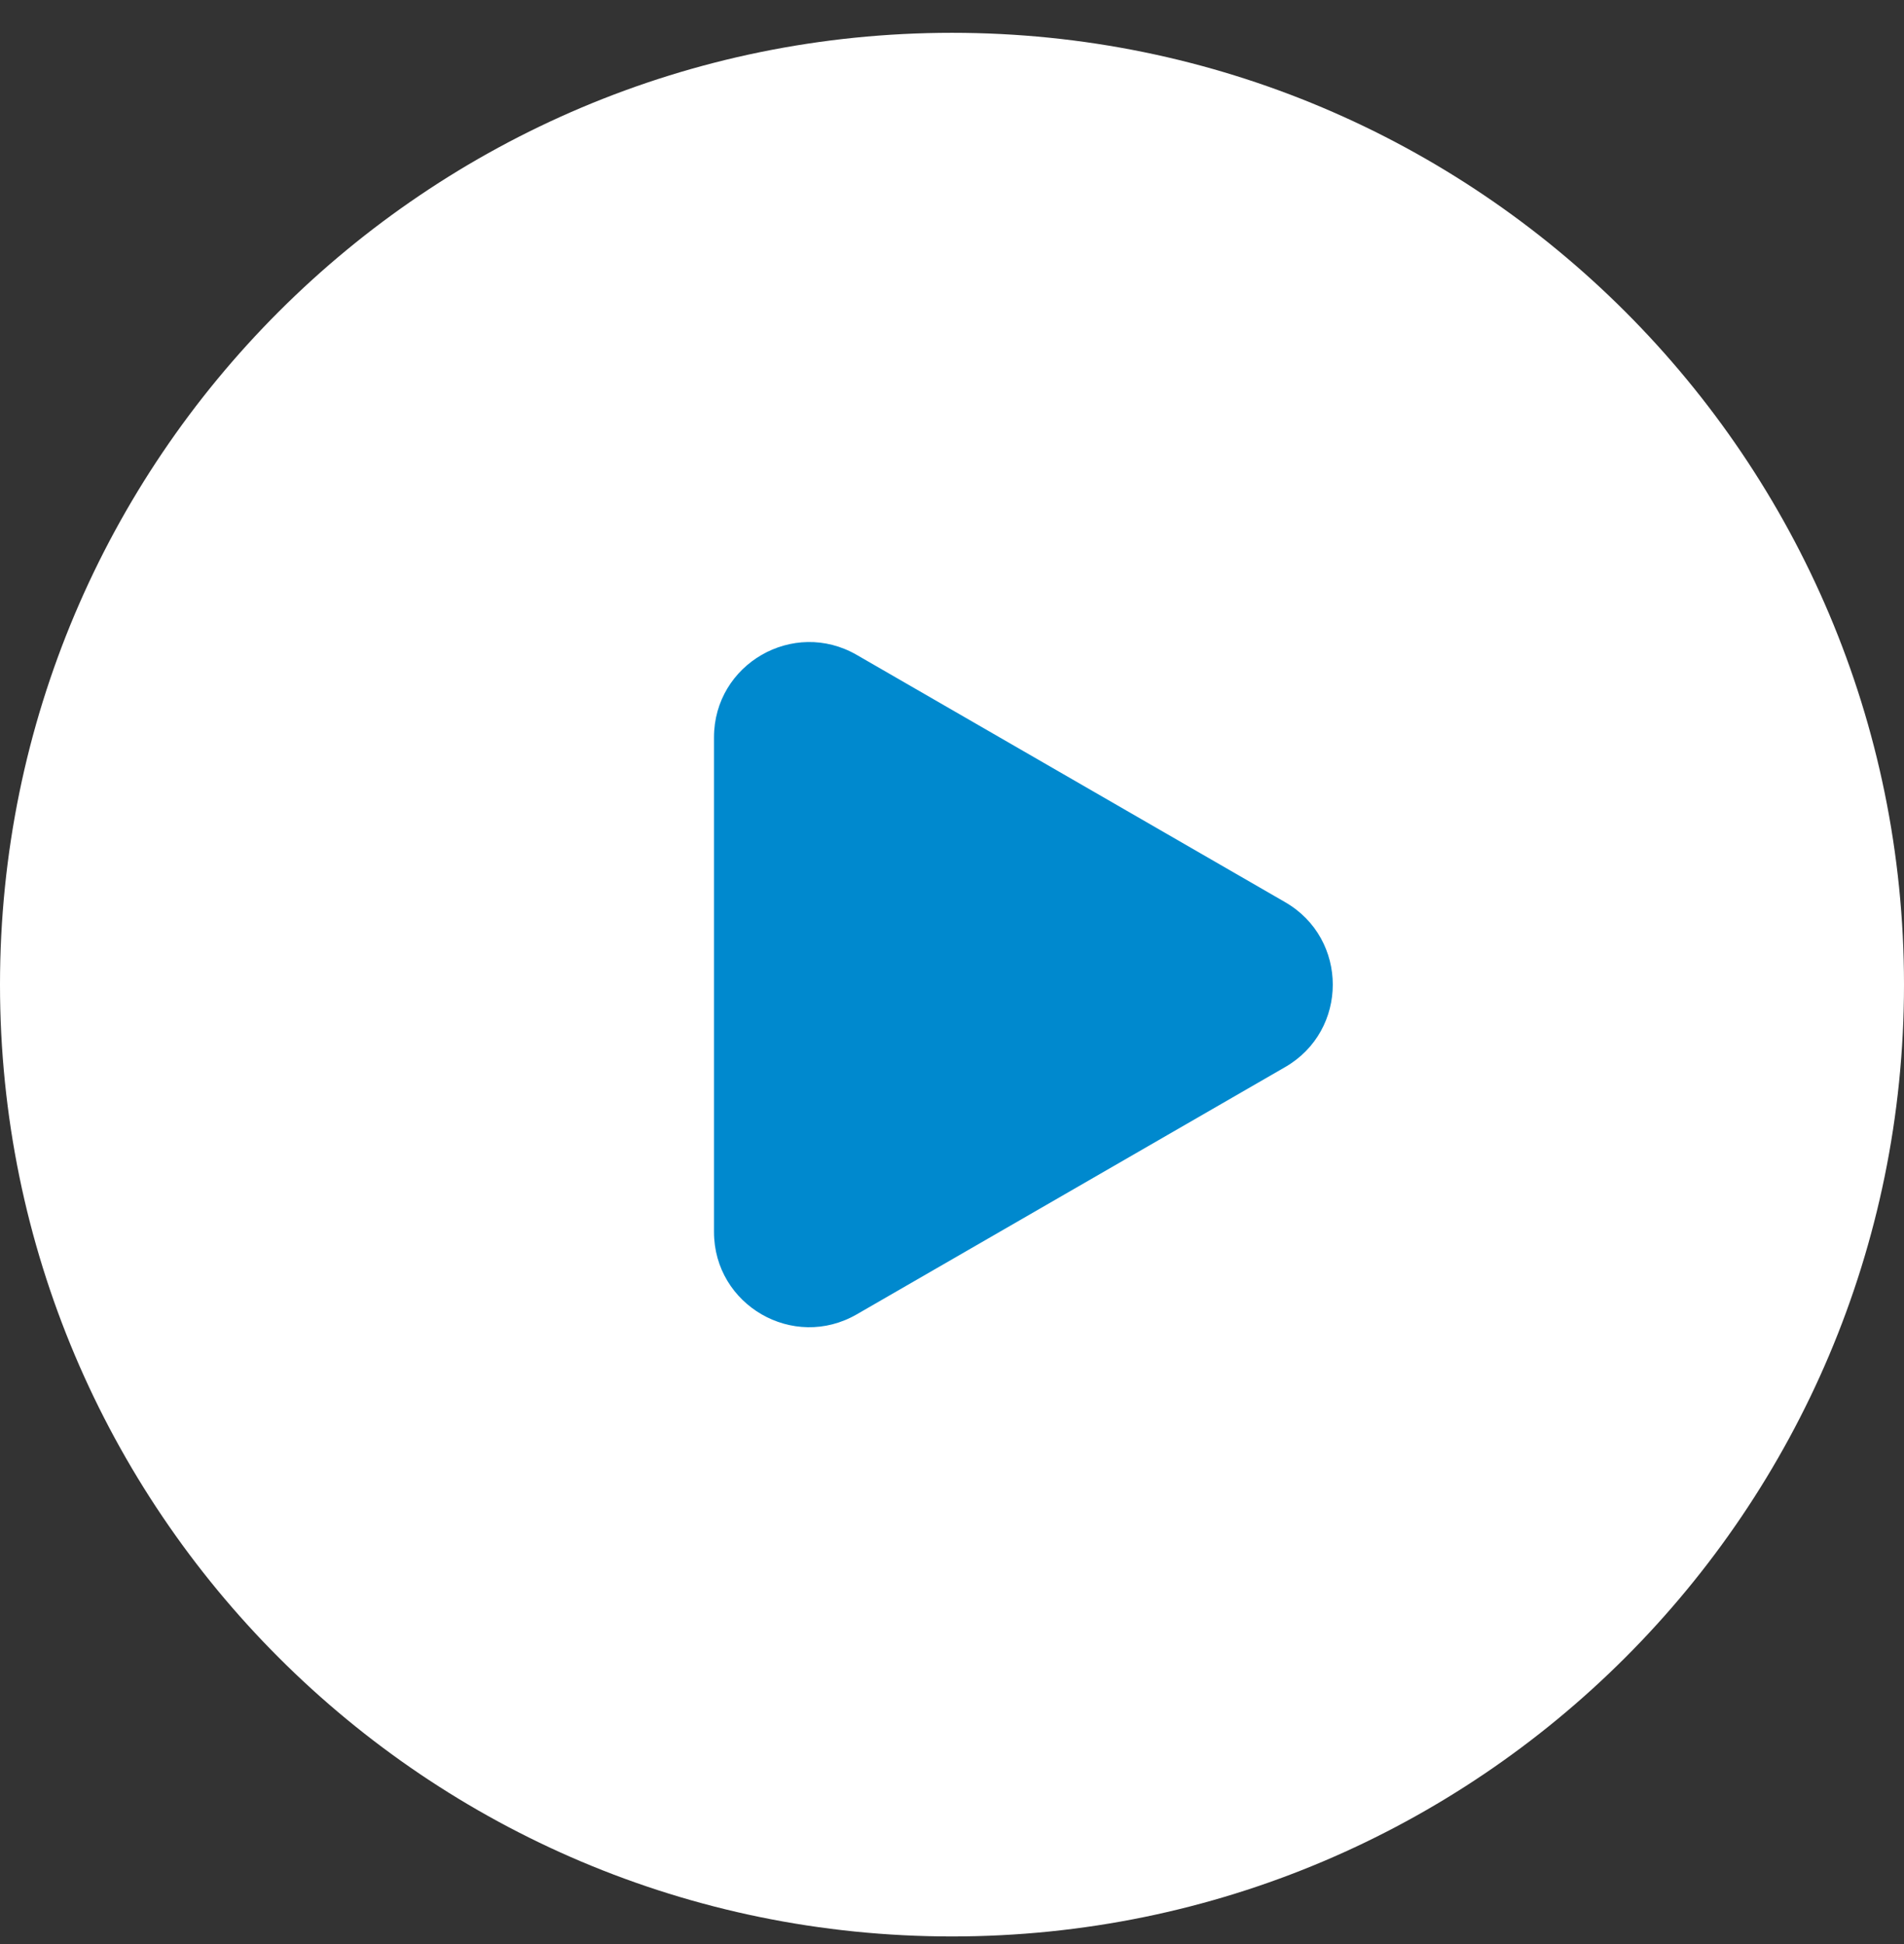 <svg width="47" height="48" viewBox="0 0 47 48" fill="none" xmlns="http://www.w3.org/2000/svg">
<rect x="0" y="0" width="47" height="48" fill="#333333" stroke="none"/>
<g clip-path="url(#clip0_438_2362)">
<path d="M23.5 47.81C36.479 47.81 47 37.289 47 24.31C47 11.331 36.479 0.81 23.5 0.81C10.521 0.81 0 11.331 0 24.31C0 37.289 10.521 47.81 23.5 47.81Z" fill="white"/>
<path d="M31.725 26.345C33.291 25.441 33.291 23.18 31.725 22.275L21.15 16.17C19.584 15.265 17.625 16.395 17.625 18.205V30.415C17.625 32.225 19.584 33.355 21.15 32.45L31.725 26.345Z" fill="#0089CE"/>
</g>
<defs>
<clipPath id="clip0_438_2362">
<rect width="47" height="47" fill="white" transform="translate(0 0.81)"/>
</clipPath>
</defs>
</svg>
